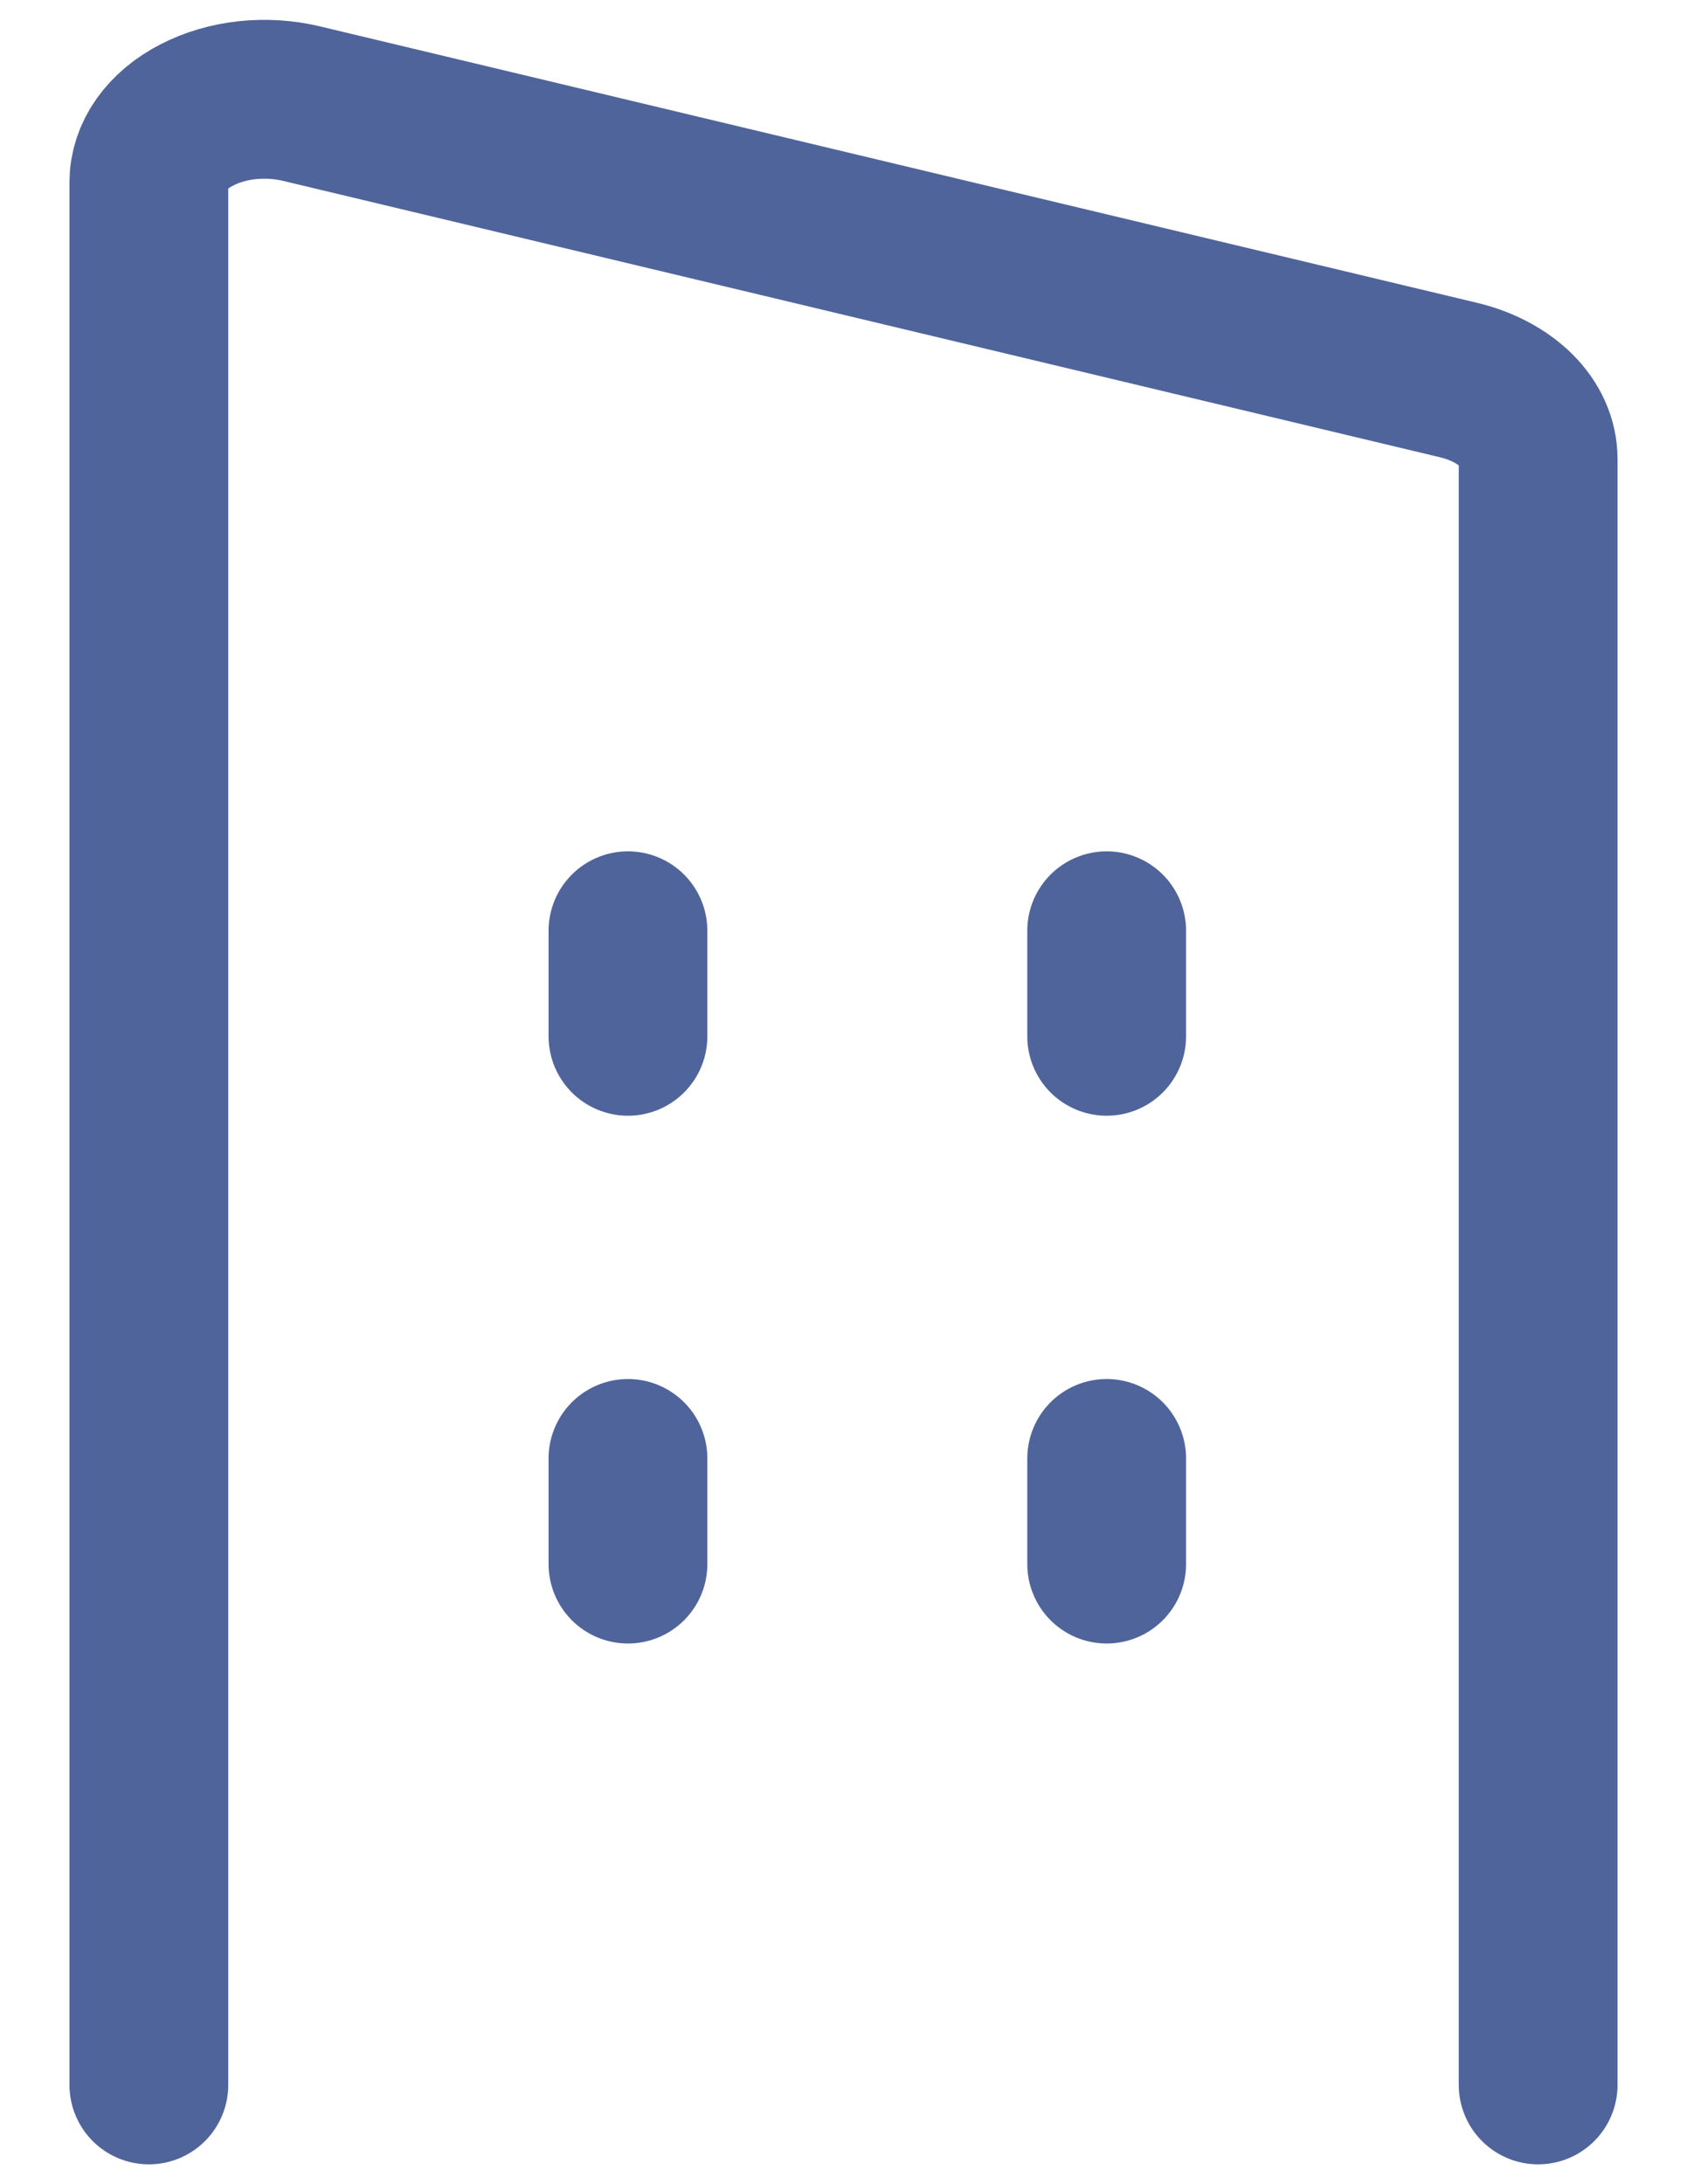 <?xml version="1.0" encoding="UTF-8"?> <svg xmlns="http://www.w3.org/2000/svg" width="17" height="22" viewBox="0 0 17 22" fill="none"><g id="Group 3984"><path id="Vector" d="M15.5 21V4.623C15.5 4.447 15.423 4.276 15.28 4.134C15.136 3.992 14.934 3.885 14.702 3.829L3.035 1.043C2.86 1.001 2.673 0.99 2.49 1.009C2.307 1.029 2.134 1.08 1.983 1.158C1.833 1.235 1.711 1.337 1.627 1.455C1.543 1.573 1.5 1.704 1.5 1.837V21" stroke="#4F649A" stroke-width="1.6" stroke-linecap="round" stroke-linejoin="round"></path><path id="Vector_2" d="M11.152 14.69V15.754" stroke="#4F649A" stroke-width="1.6" stroke-linecap="round" stroke-linejoin="round"></path><path id="Vector_3" d="M11.152 9.375V10.438" stroke="#4F649A" stroke-width="1.6" stroke-linecap="round" stroke-linejoin="round"></path><path id="Vector_4" d="M6.328 14.69V15.754" stroke="#4F649A" stroke-width="1.6" stroke-linecap="round" stroke-linejoin="round"></path><path id="Vector_5" d="M6.328 9.375V10.438" stroke="#4F649A" stroke-width="1.6" stroke-linecap="round" stroke-linejoin="round"></path></g></svg> 